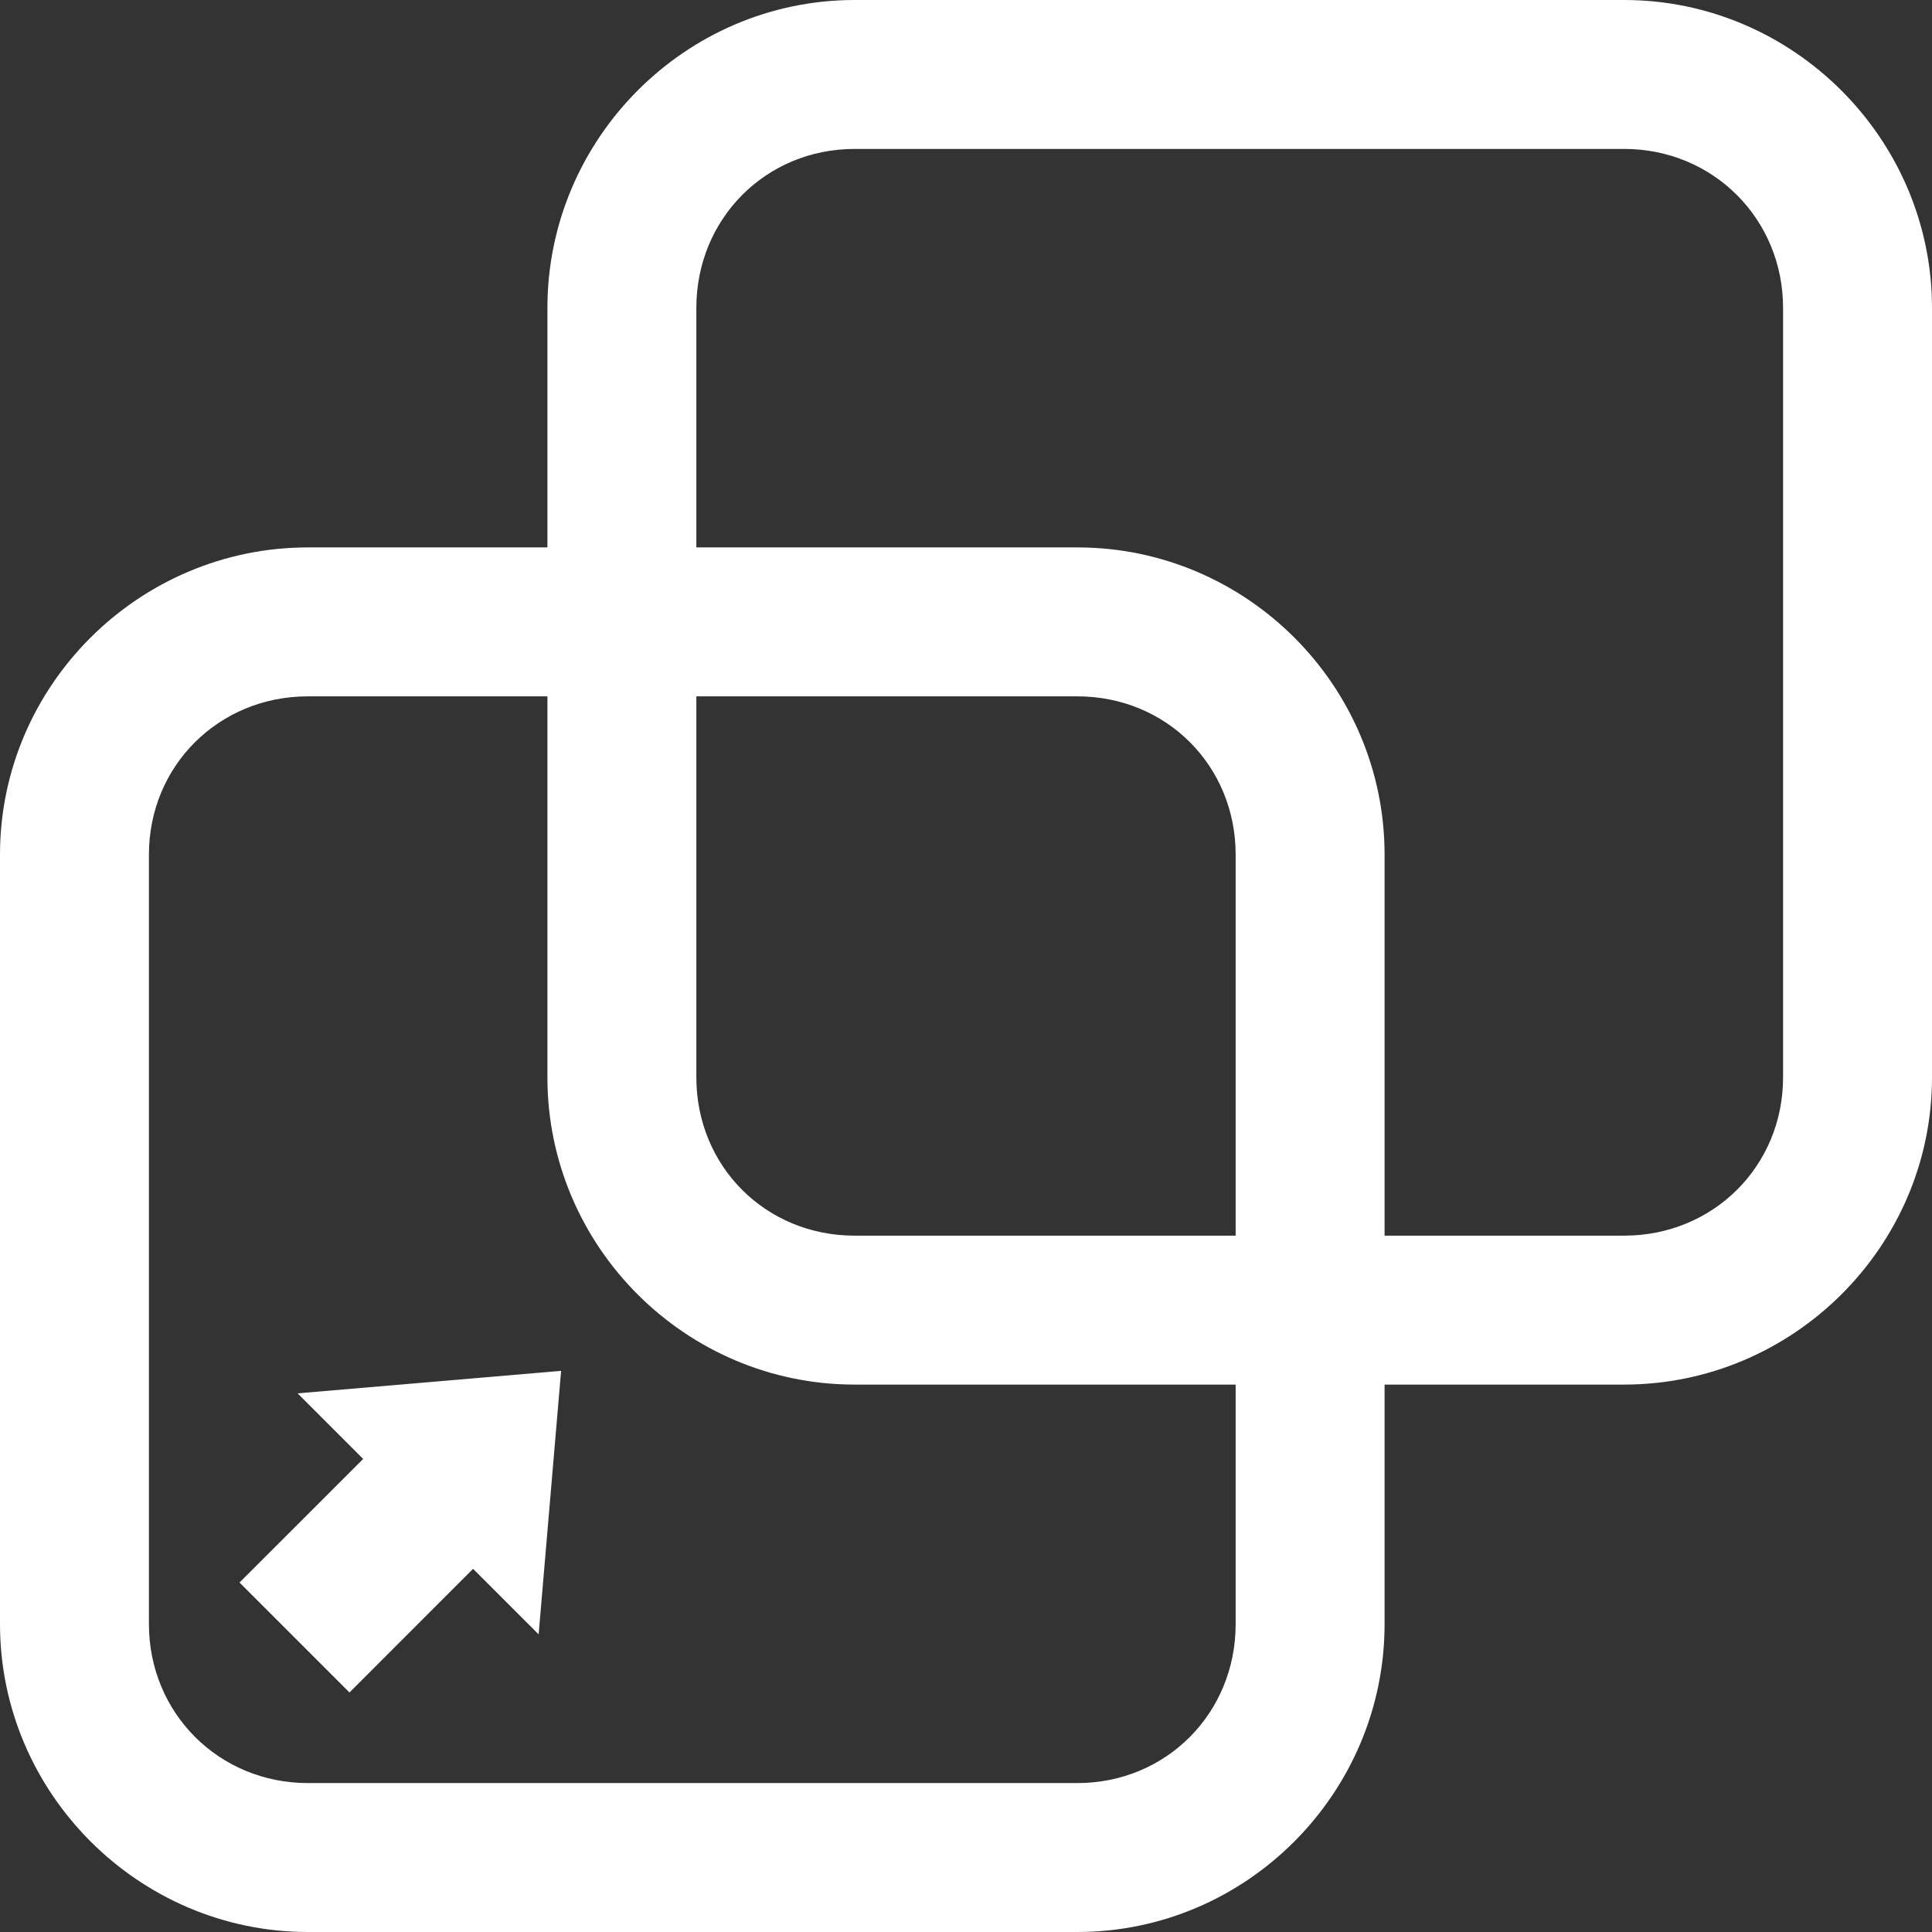 <svg width="35" height="35" viewBox="0 0 35 35" fill="none" xmlns="http://www.w3.org/2000/svg">
<rect x="0" y="0" width="35" height="35" fill="#333333" stroke="none"/>
<path d="M6.331 30.661L4.339 28.669L6.579 26.43L5.391 25.242L10.165 24.834L9.758 29.608L8.57 28.421L6.331 30.661Z" fill="white"/>
<path d="M15.483 0C12.419 0 9.917 2.515 9.917 5.578V9.917H5.578C2.515 9.917 0 12.419 0 15.483V29.422C0 32.485 2.515 35 5.578 35H19.517C22.581 35 25.083 32.485 25.083 29.422V25.083H29.422C32.485 25.083 35 22.581 35 19.517V5.578C35 2.515 32.485 0 29.422 0H15.483ZM15.483 2.698H29.422C31.034 2.698 32.302 3.966 32.302 5.578V19.517C32.302 21.129 31.034 22.385 29.422 22.385H25.083V15.483C25.083 12.419 22.581 9.917 19.517 9.917H12.615V5.578C12.615 3.966 13.871 2.698 15.483 2.698ZM5.578 12.615H9.917V19.517C9.917 22.581 12.419 25.083 15.483 25.083H22.385V29.422C22.385 31.034 21.129 32.302 19.517 32.302H5.578C3.966 32.302 2.698 31.034 2.698 29.422V15.483C2.698 13.871 3.966 12.615 5.578 12.615ZM12.615 12.615H19.517C21.129 12.615 22.385 13.871 22.385 15.483V22.385H15.483C13.871 22.385 12.615 21.129 12.615 19.517V12.615Z" fill="white"/>
</svg>

